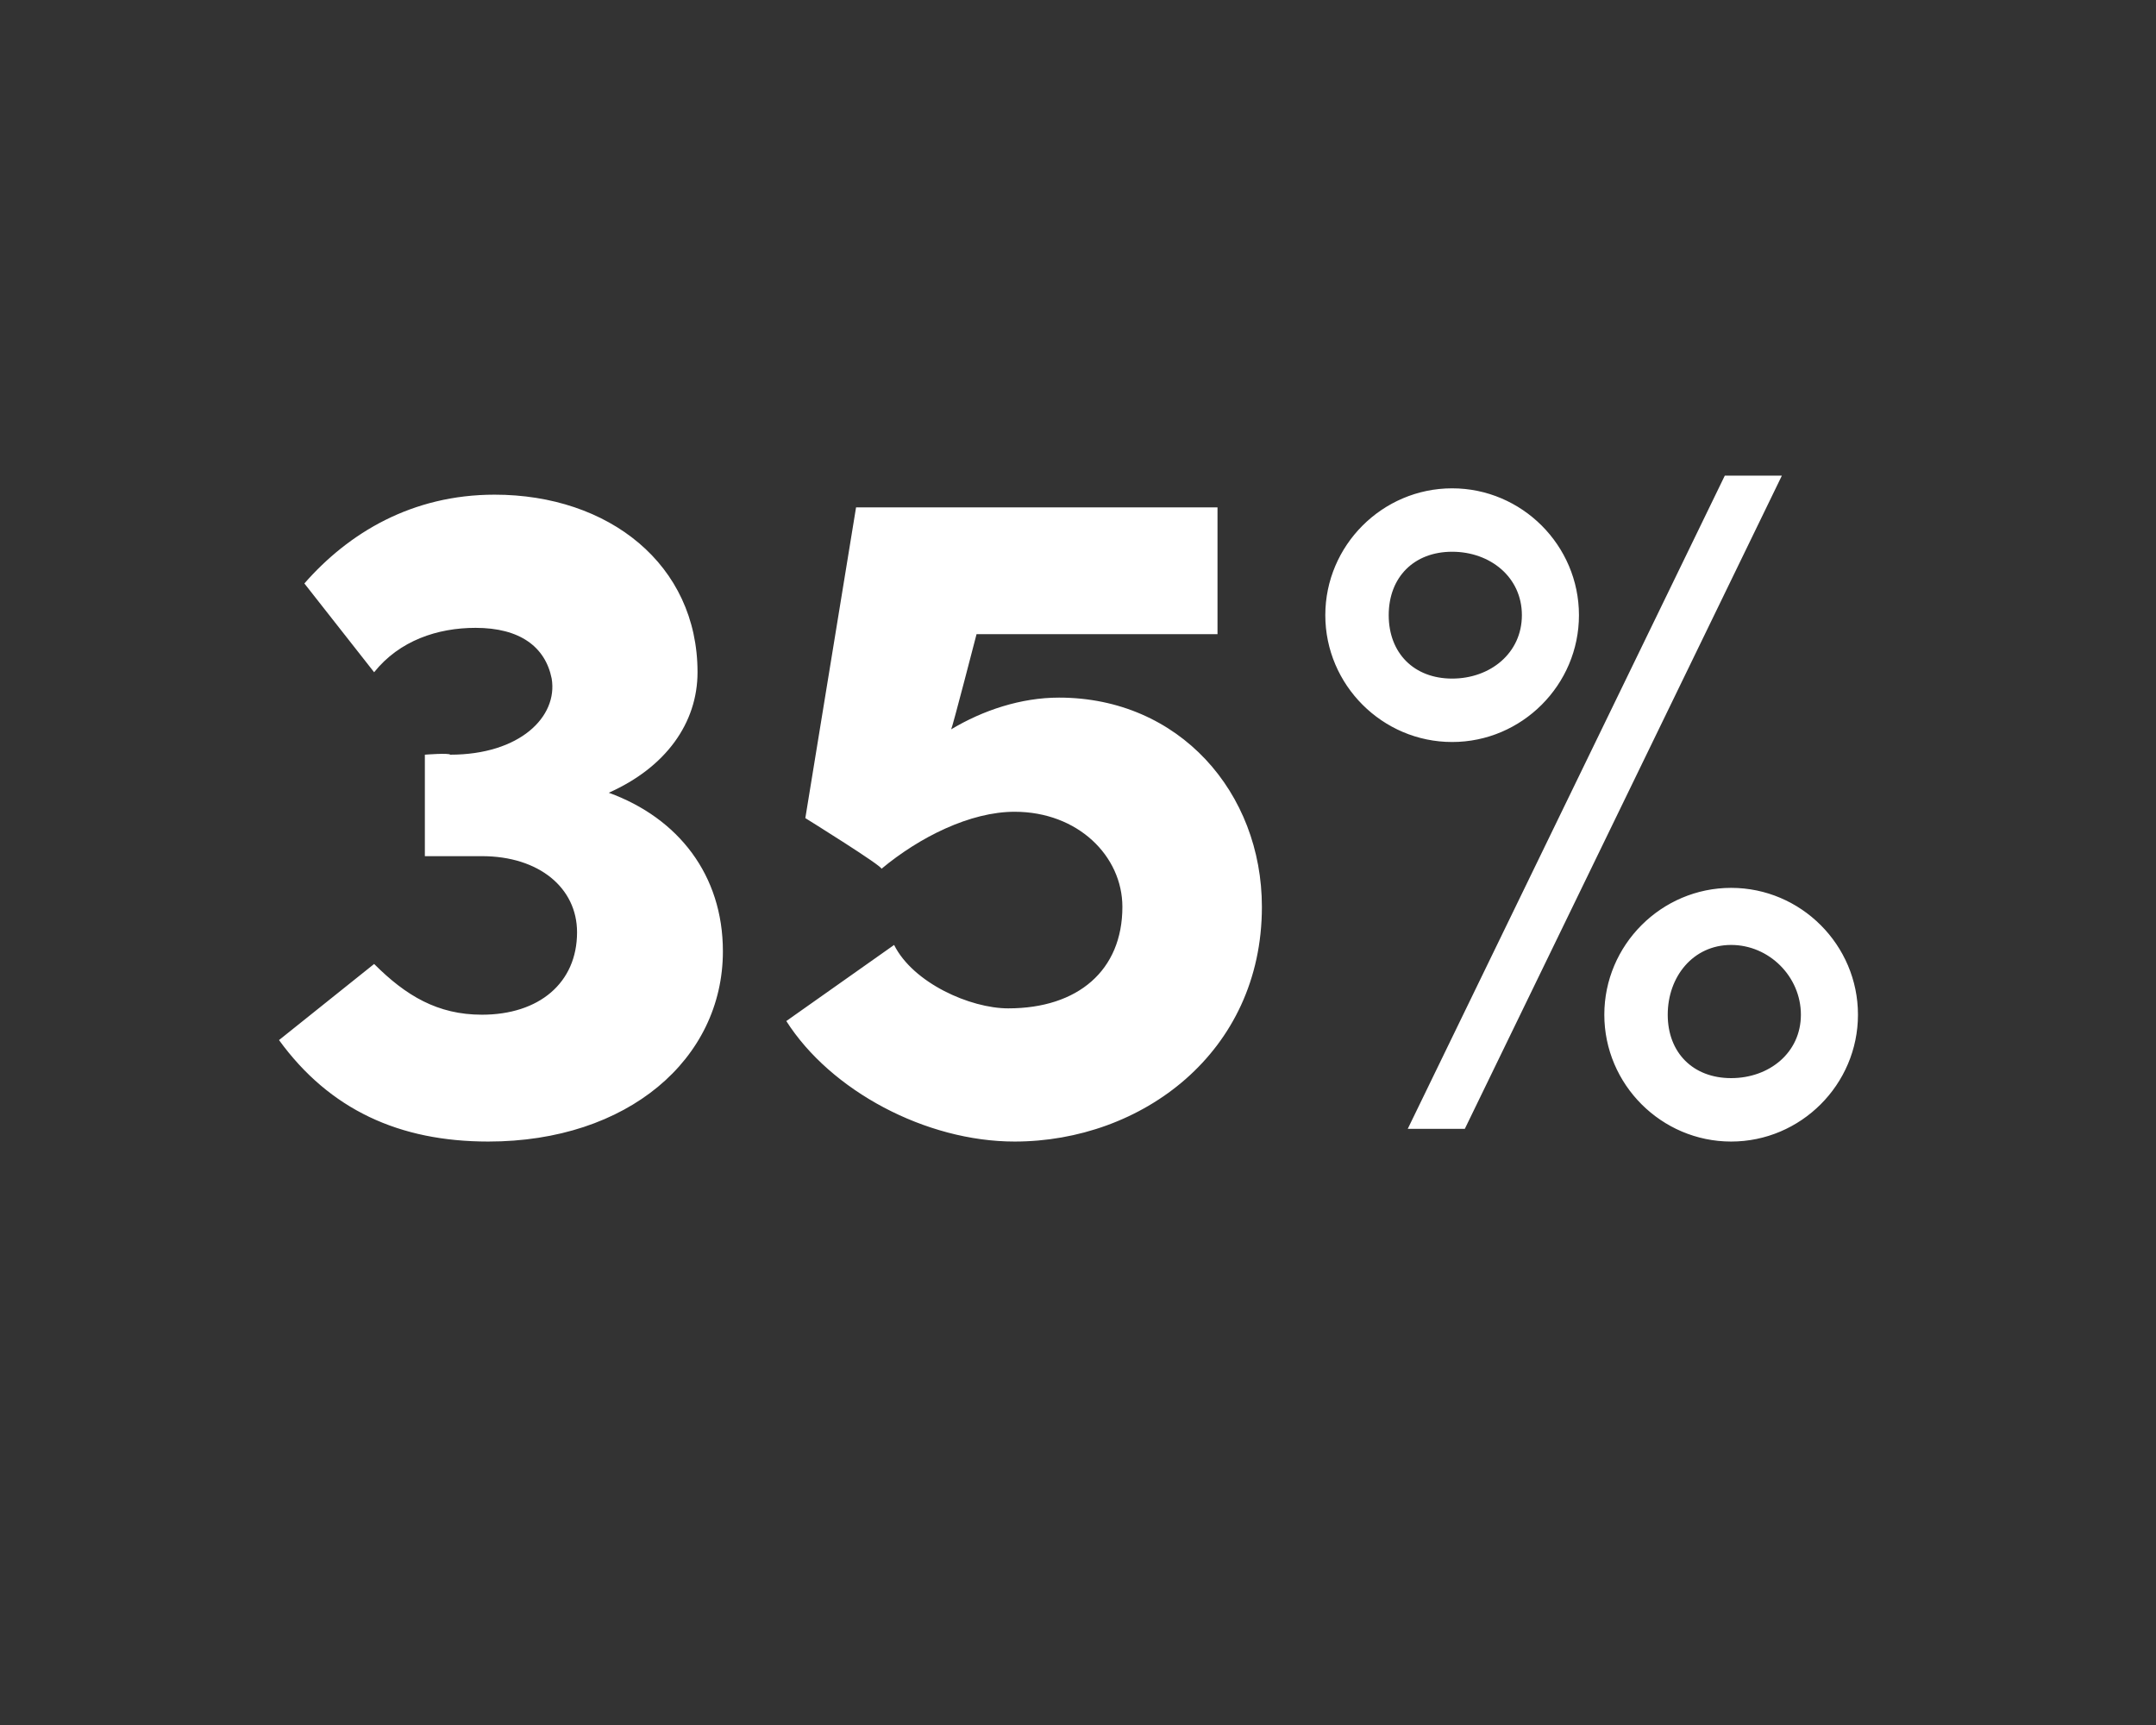 <?xml version="1.0" standalone="no"?><!DOCTYPE svg PUBLIC "-//W3C//DTD SVG 1.1//EN" "http://www.w3.org/Graphics/SVG/1.1/DTD/svg11.dtd"><svg xmlns="http://www.w3.org/2000/svg" version="1.1" width="34px" height="27.2px" viewBox="0 -7 34 27.2" style="top:-7px"><rect x="0" y="-7" width="34" height="27.2" fill="#333333" stroke="none"/>  <desc>35%</desc>  <defs/>  <g id="Polygon32555">    <path d="M 11.4 8 C 11.4 9.7 9.9 11 7.7 11 C 6.3 11 5.2 10.5 4.4 9.4 C 4.4 9.4 5.9 8.2 5.9 8.2 C 6.4 8.7 6.9 9 7.6 9 C 8.5 9 9.1 8.5 9.1 7.7 C 9.1 7 8.5 6.5 7.6 6.5 C 7.57 6.5 6.7 6.5 6.7 6.5 L 6.7 4.9 C 6.7 4.9 7.08 4.87 7.1 4.9 C 8.2 4.9 8.8 4.3 8.7 3.7 C 8.6 3.2 8.2 2.9 7.5 2.9 C 6.9 2.9 6.3 3.1 5.9 3.6 C 5.9 3.6 4.8 2.2 4.8 2.2 C 5.5 1.4 6.5 0.8 7.8 0.8 C 9.6 0.8 11 1.9 11 3.6 C 11 4.4 10.5 5.1 9.6 5.5 C 10.7 5.9 11.4 6.8 11.4 8 Z M 19.9 7.3 C 19.9 9.6 18 11 16 11 C 14.6 11 13.1 10.2 12.4 9.1 C 12.4 9.1 14.1 7.9 14.1 7.9 C 14.4 8.5 15.3 8.9 15.9 8.9 C 17 8.9 17.7 8.3 17.7 7.3 C 17.7 6.5 17 5.8 16 5.8 C 15.3 5.8 14.5 6.2 13.9 6.7 C 13.94 6.67 12.7 5.9 12.7 5.9 L 13.5 1 L 19.2 1 L 19.2 3 L 15.4 3 C 15.4 3 15.02 4.47 15 4.5 C 15.5 4.2 16.1 4 16.7 4 C 18.6 4 19.9 5.5 19.9 7.3 Z M 22.2 10.8 L 27.2 0.5 L 28.1 0.5 L 23.1 10.8 L 22.2 10.8 Z M 20.9 2.7 C 20.9 1.6 21.8 0.7 22.9 0.7 C 24 0.7 24.9 1.6 24.9 2.7 C 24.9 3.8 24 4.7 22.9 4.7 C 21.8 4.7 20.9 3.8 20.9 2.7 Z M 24 2.7 C 24 2.1 23.5 1.7 22.9 1.7 C 22.3 1.7 21.9 2.1 21.9 2.7 C 21.9 3.3 22.3 3.7 22.9 3.7 C 23.5 3.7 24 3.3 24 2.7 Z M 25.3 9 C 25.3 7.9 26.2 7 27.3 7 C 28.4 7 29.3 7.9 29.3 9 C 29.3 10.1 28.4 11 27.3 11 C 26.2 11 25.3 10.1 25.3 9 Z M 28.4 9 C 28.4 8.4 27.9 7.9 27.3 7.9 C 26.7 7.9 26.3 8.4 26.3 9 C 26.3 9.6 26.7 10 27.3 10 C 27.9 10 28.4 9.6 28.4 9 Z " stroke="none" fill="#fff"/>  </g></svg>